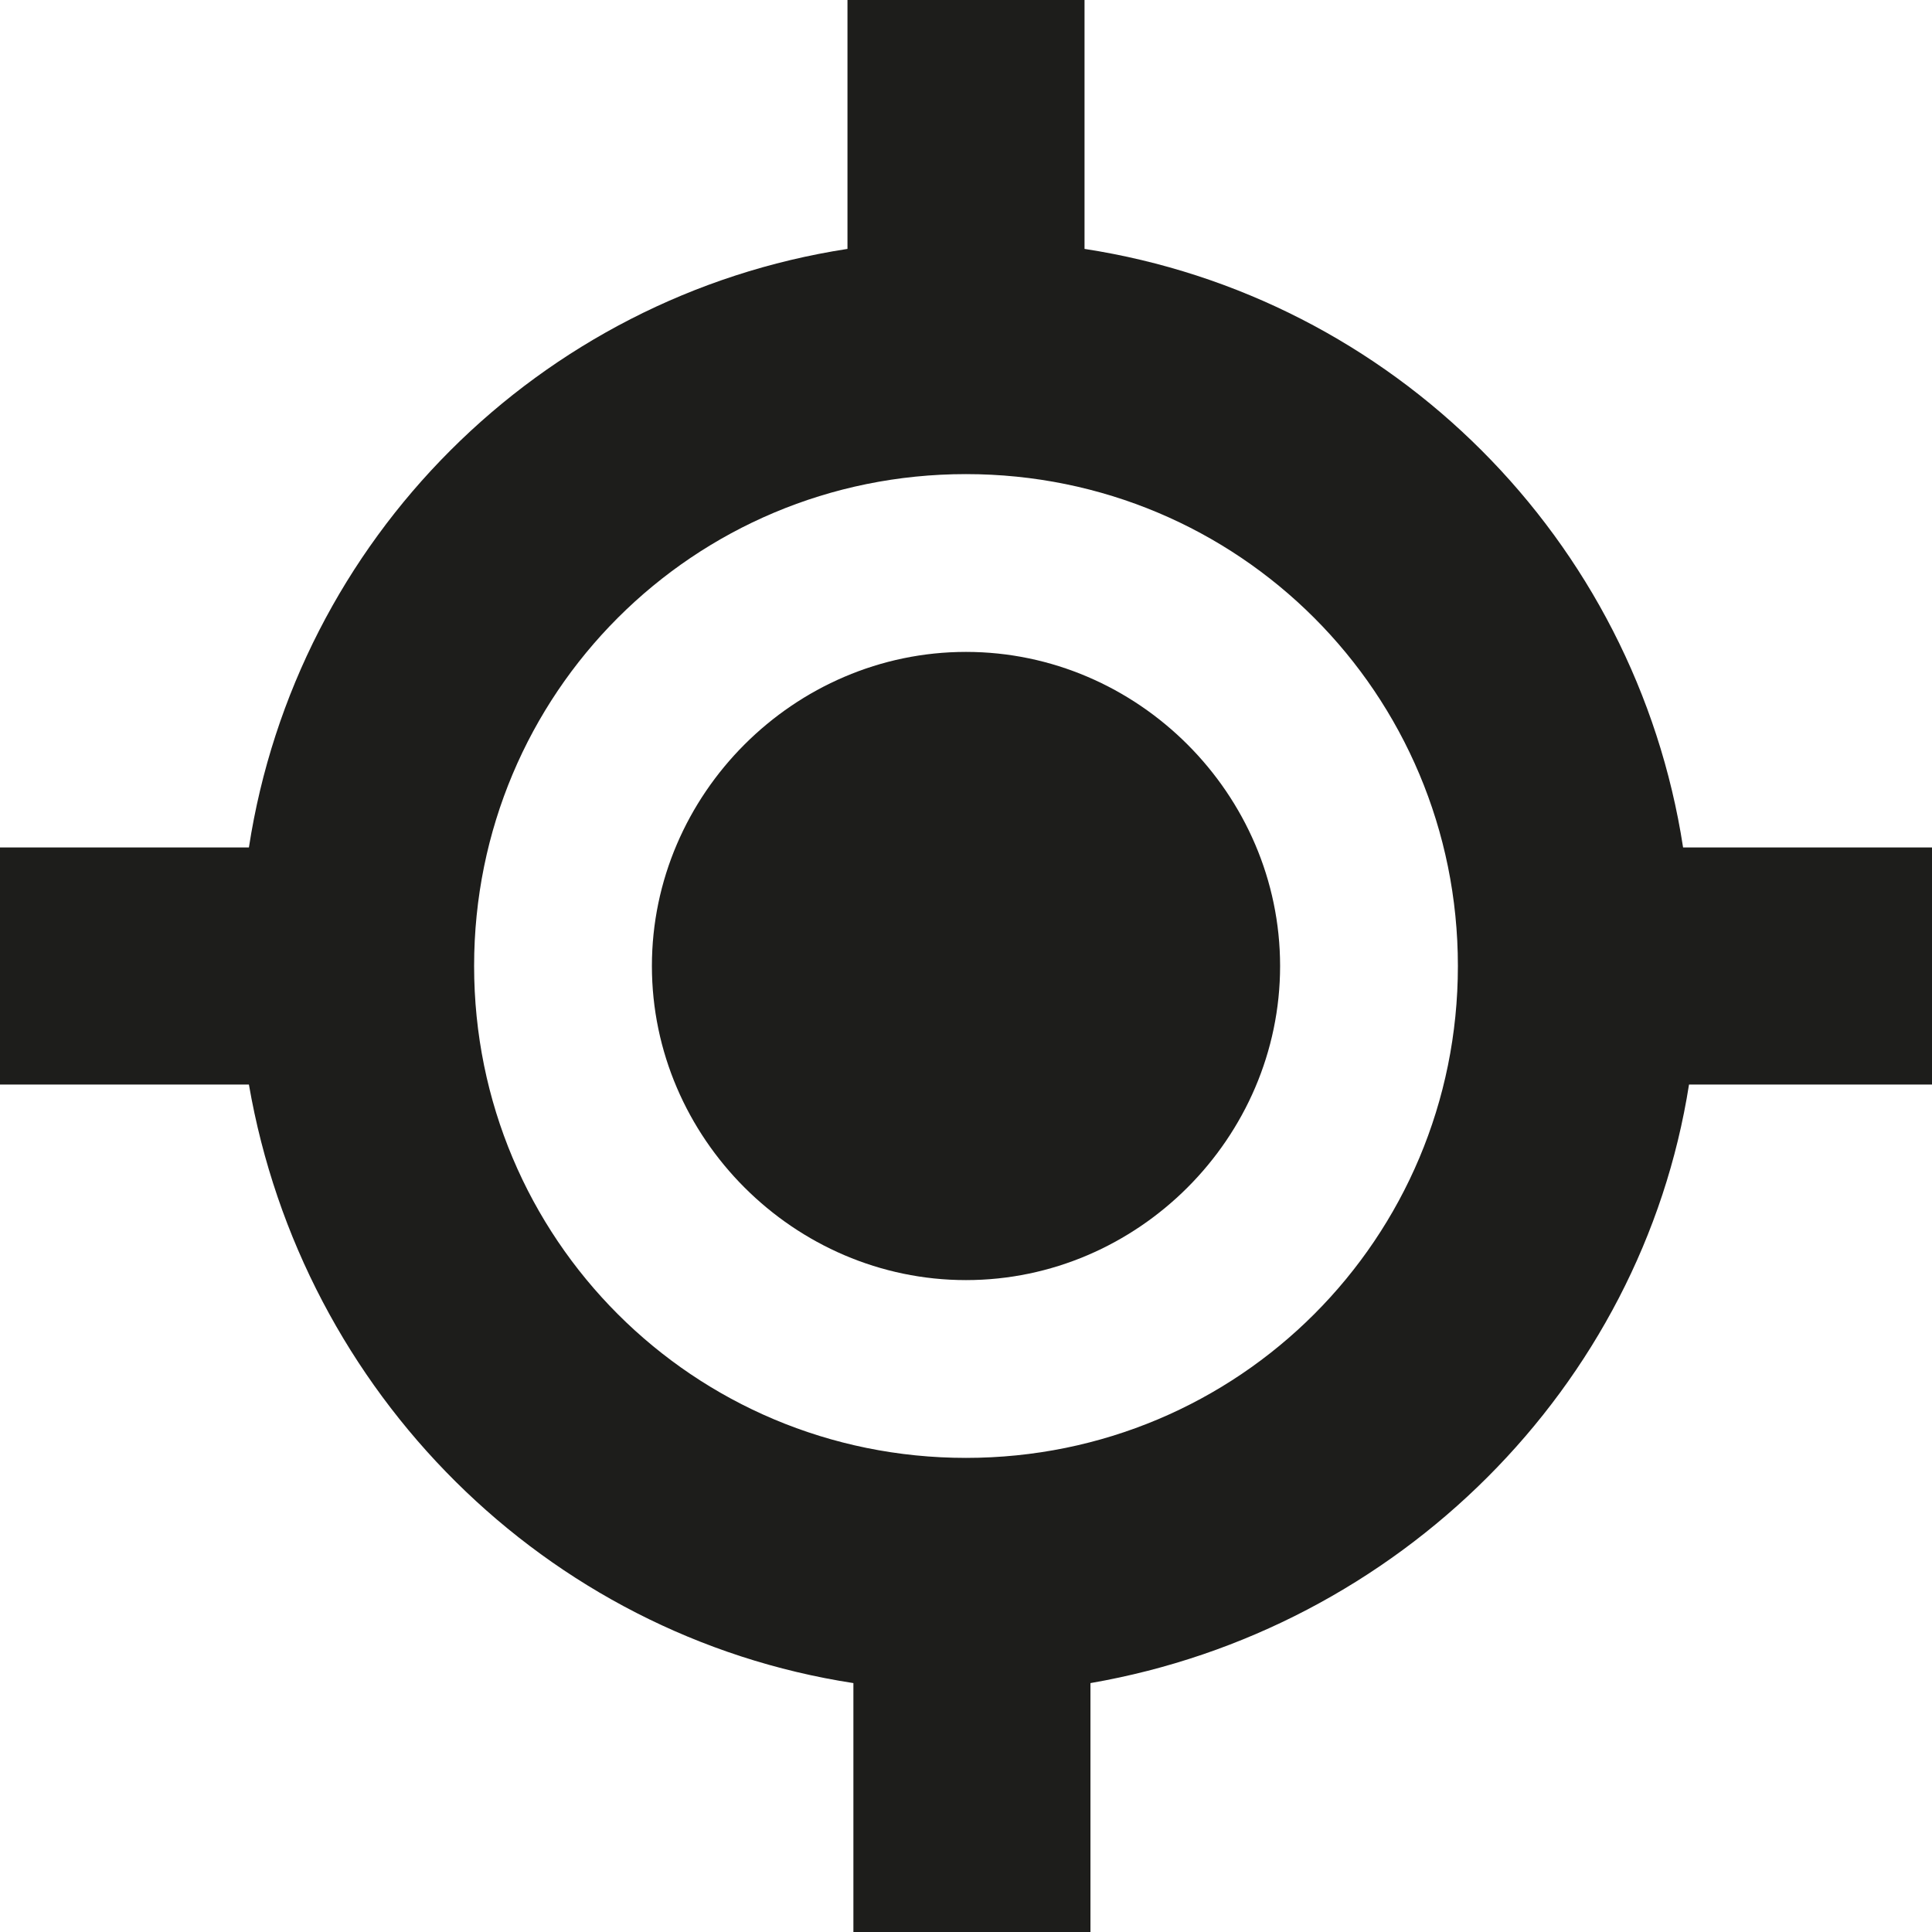 <?xml version="1.0" encoding="utf-8"?>
<!-- Generator: Adobe Illustrator 24.0.2, SVG Export Plug-In . SVG Version: 6.00 Build 0)  -->
<svg version="1.1" id="Layer_1" xmlns="http://www.w3.org/2000/svg" xmlns:xlink="http://www.w3.org/1999/xlink" x="0px" y="0px"
	 viewBox="0 0 32.6 32.6" style="enable-background:new 0 0 32.6 32.6;" xml:space="preserve">
<style type="text/css">
	.st0{fill:#1D1D1B;}
	.st1{fill:none;}
	.st2{fill:#A5D1EC;}
	.st3{fill:none;stroke:#1C1C1C;stroke-width:2.511;stroke-linecap:round;stroke-linejoin:round;stroke-miterlimit:10;}
	.st4{fill:#A7A4DF;}
	.st5{fill:none;stroke:#1C1C1C;stroke-width:2.539;stroke-miterlimit:10;}
	.st6{fill:#6BCDB2;}
	.st7{fill:#FF7A26;}
	.st8{fill:#FFD5A2;}
	.st9{fill:#F7B5CD;}
	.st10{fill:none;stroke:#1C1C1C;stroke-width:2.51;stroke-miterlimit:10;}
	.st11{fill:#FF4438;}
	.st12{fill:#FECB8B;}
	.st13{fill:none;stroke:#1C1C1C;stroke-width:2.511;stroke-miterlimit:10;}
	.st14{fill:#8CD7C1;}
	.st15{fill:#B9B5E6;}
</style>
<g>
	<path class="st0" d="M32.6,14.3h-4.2C27.6,9.1,23.5,5,18.3,4.2V0h-4v4.2C9.1,5,5,9.1,4.2,14.3H0v4h4.2c0.9,5.2,5,9.3,10.2,10.1v4.2
		h4v-4.2c5.2-0.9,9.3-5,10.1-10.1h4.2V14.3z M16.3,24.6c-4.6,0-8.3-3.7-8.3-8.3C8,11.7,11.7,8,16.3,8c4.6,0,8.3,3.7,8.3,8.3
		C24.6,20.9,20.9,24.6,16.3,24.6z"/>
	<path class="st0" d="M16.3,11c-2.9,0-5.3,2.4-5.3,5.3c0,2.9,2.4,5.3,5.3,5.3c2.9,0,5.3-2.4,5.3-5.3C21.6,13.4,19.2,11,16.3,11z"/>
</g>
</svg>
